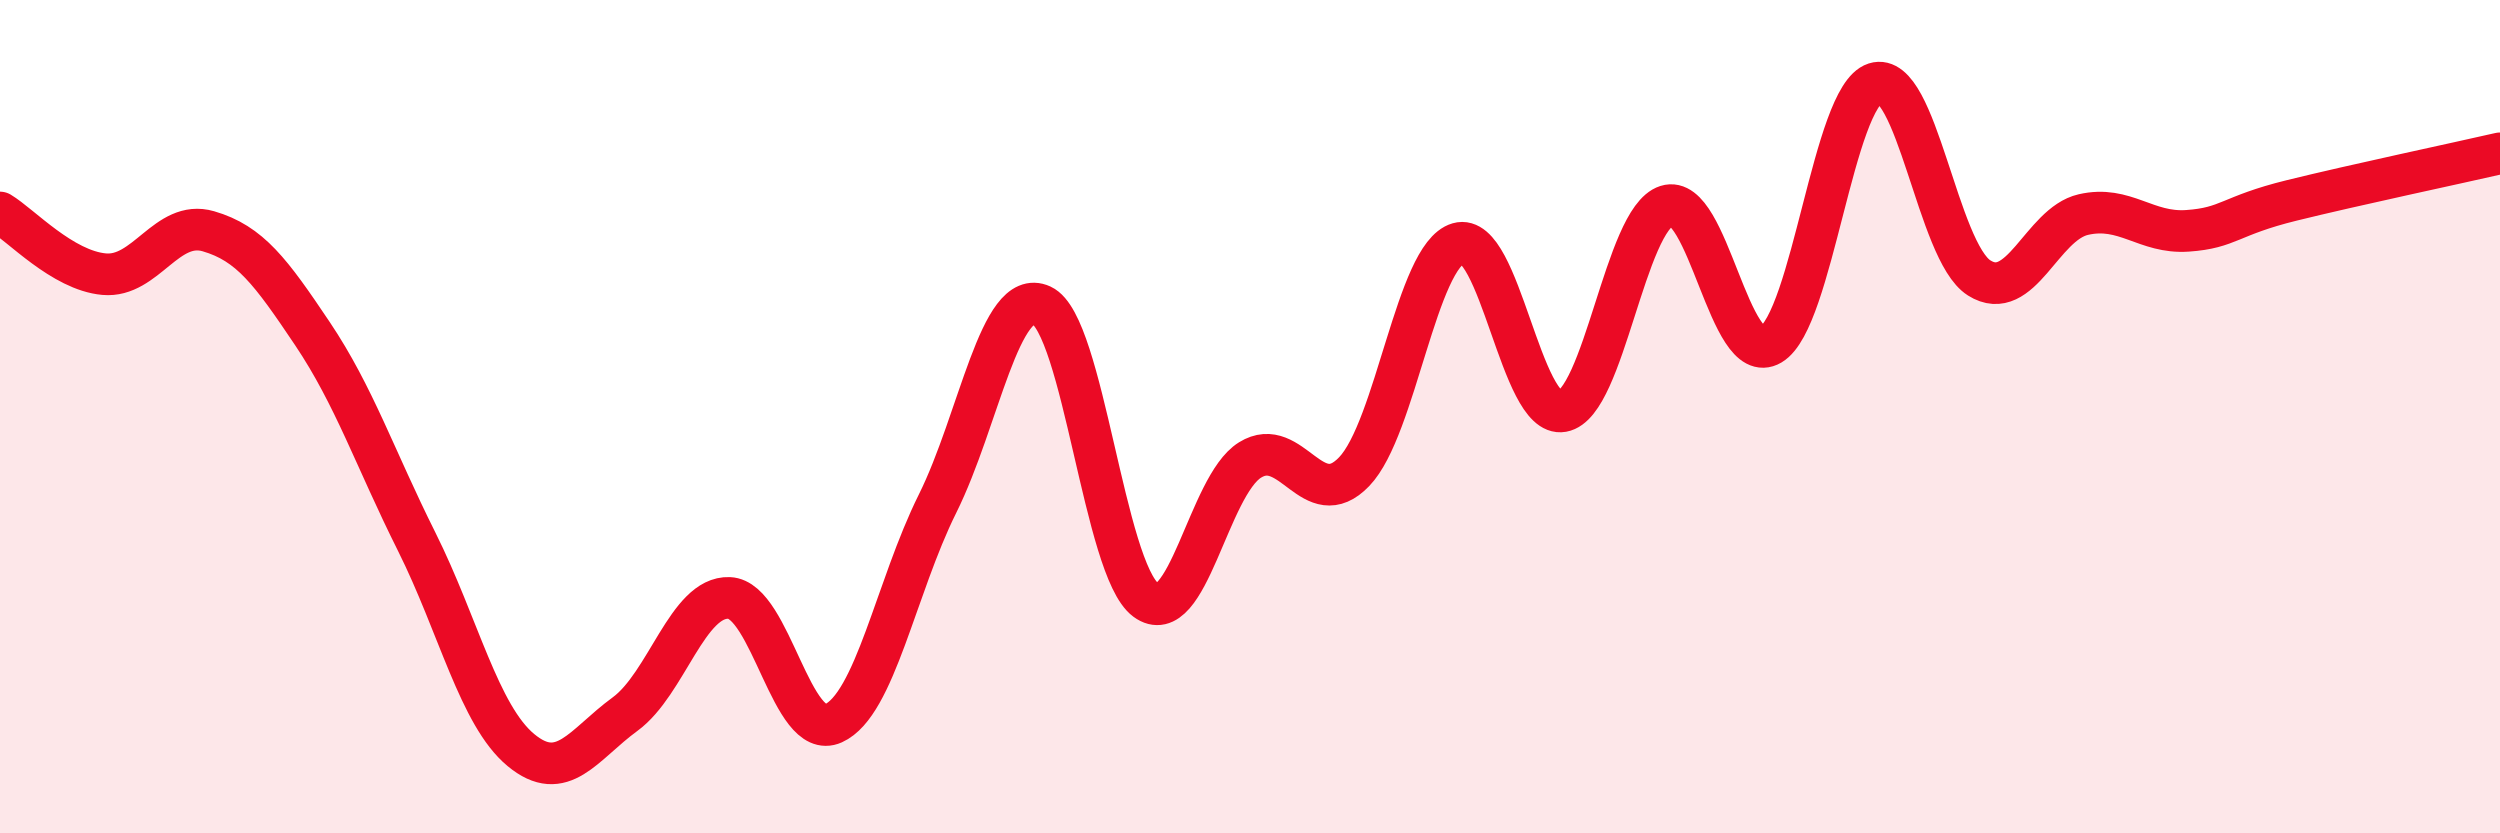 
    <svg width="60" height="20" viewBox="0 0 60 20" xmlns="http://www.w3.org/2000/svg">
      <path
        d="M 0,5.1 C 0.5,5.4 1.5,6.49 2.5,6.58 C 3.5,6.67 4,5.26 5,5.55 C 6,5.84 6.5,6.52 7.5,8.01 C 8.5,9.5 9,11 10,13 C 11,15 11.5,17.17 12.5,18 C 13.5,18.83 14,17.87 15,17.14 C 16,16.41 16.5,14.31 17.5,14.35 C 18.5,14.39 19,17.81 20,17.36 C 21,16.91 21.5,14.1 22.5,12.09 C 23.5,10.08 24,6.87 25,7.33 C 26,7.79 26.5,13.66 27.5,14.4 C 28.5,15.14 29,11.66 30,11.04 C 31,10.42 31.5,12.36 32.5,11.32 C 33.5,10.28 34,6.13 35,5.84 C 36,5.55 36.5,10.05 37.5,9.87 C 38.5,9.69 39,5.26 40,4.94 C 41,4.62 41.5,8.86 42.5,8.27 C 43.5,7.68 44,2.32 45,2 C 46,1.68 46.5,6.04 47.5,6.67 C 48.5,7.3 49,5.38 50,5.15 C 51,4.92 51.5,5.61 52.5,5.54 C 53.5,5.47 53.5,5.18 55,4.81 C 56.5,4.44 59,3.91 60,3.68L60 20L0 20Z"
        fill="#EB0A25"
        opacity="0.1"
        stroke-linecap="round"
        stroke-linejoin="round"
      />
      <path
        d="M 0,5.1 C 0.5,5.4 1.5,6.49 2.5,6.58 C 3.5,6.67 4,5.26 5,5.55 C 6,5.84 6.5,6.52 7.5,8.01 C 8.5,9.5 9,11 10,13 C 11,15 11.5,17.17 12.5,18 C 13.5,18.83 14,17.87 15,17.14 C 16,16.41 16.5,14.31 17.5,14.35 C 18.5,14.39 19,17.81 20,17.36 C 21,16.91 21.5,14.1 22.5,12.09 C 23.5,10.08 24,6.87 25,7.33 C 26,7.79 26.5,13.66 27.5,14.4 C 28.5,15.14 29,11.66 30,11.04 C 31,10.42 31.5,12.36 32.5,11.32 C 33.5,10.28 34,6.13 35,5.84 C 36,5.55 36.5,10.05 37.5,9.87 C 38.5,9.69 39,5.26 40,4.94 C 41,4.62 41.5,8.86 42.5,8.27 C 43.5,7.68 44,2.32 45,2 C 46,1.68 46.5,6.04 47.5,6.67 C 48.5,7.3 49,5.38 50,5.15 C 51,4.92 51.5,5.61 52.5,5.54 C 53.5,5.47 53.5,5.18 55,4.81 C 56.5,4.44 59,3.91 60,3.68"
        stroke="#EB0A25"
        stroke-width="1"
        fill="none"
        stroke-linecap="round"
        stroke-linejoin="round"
      />
    </svg>
  